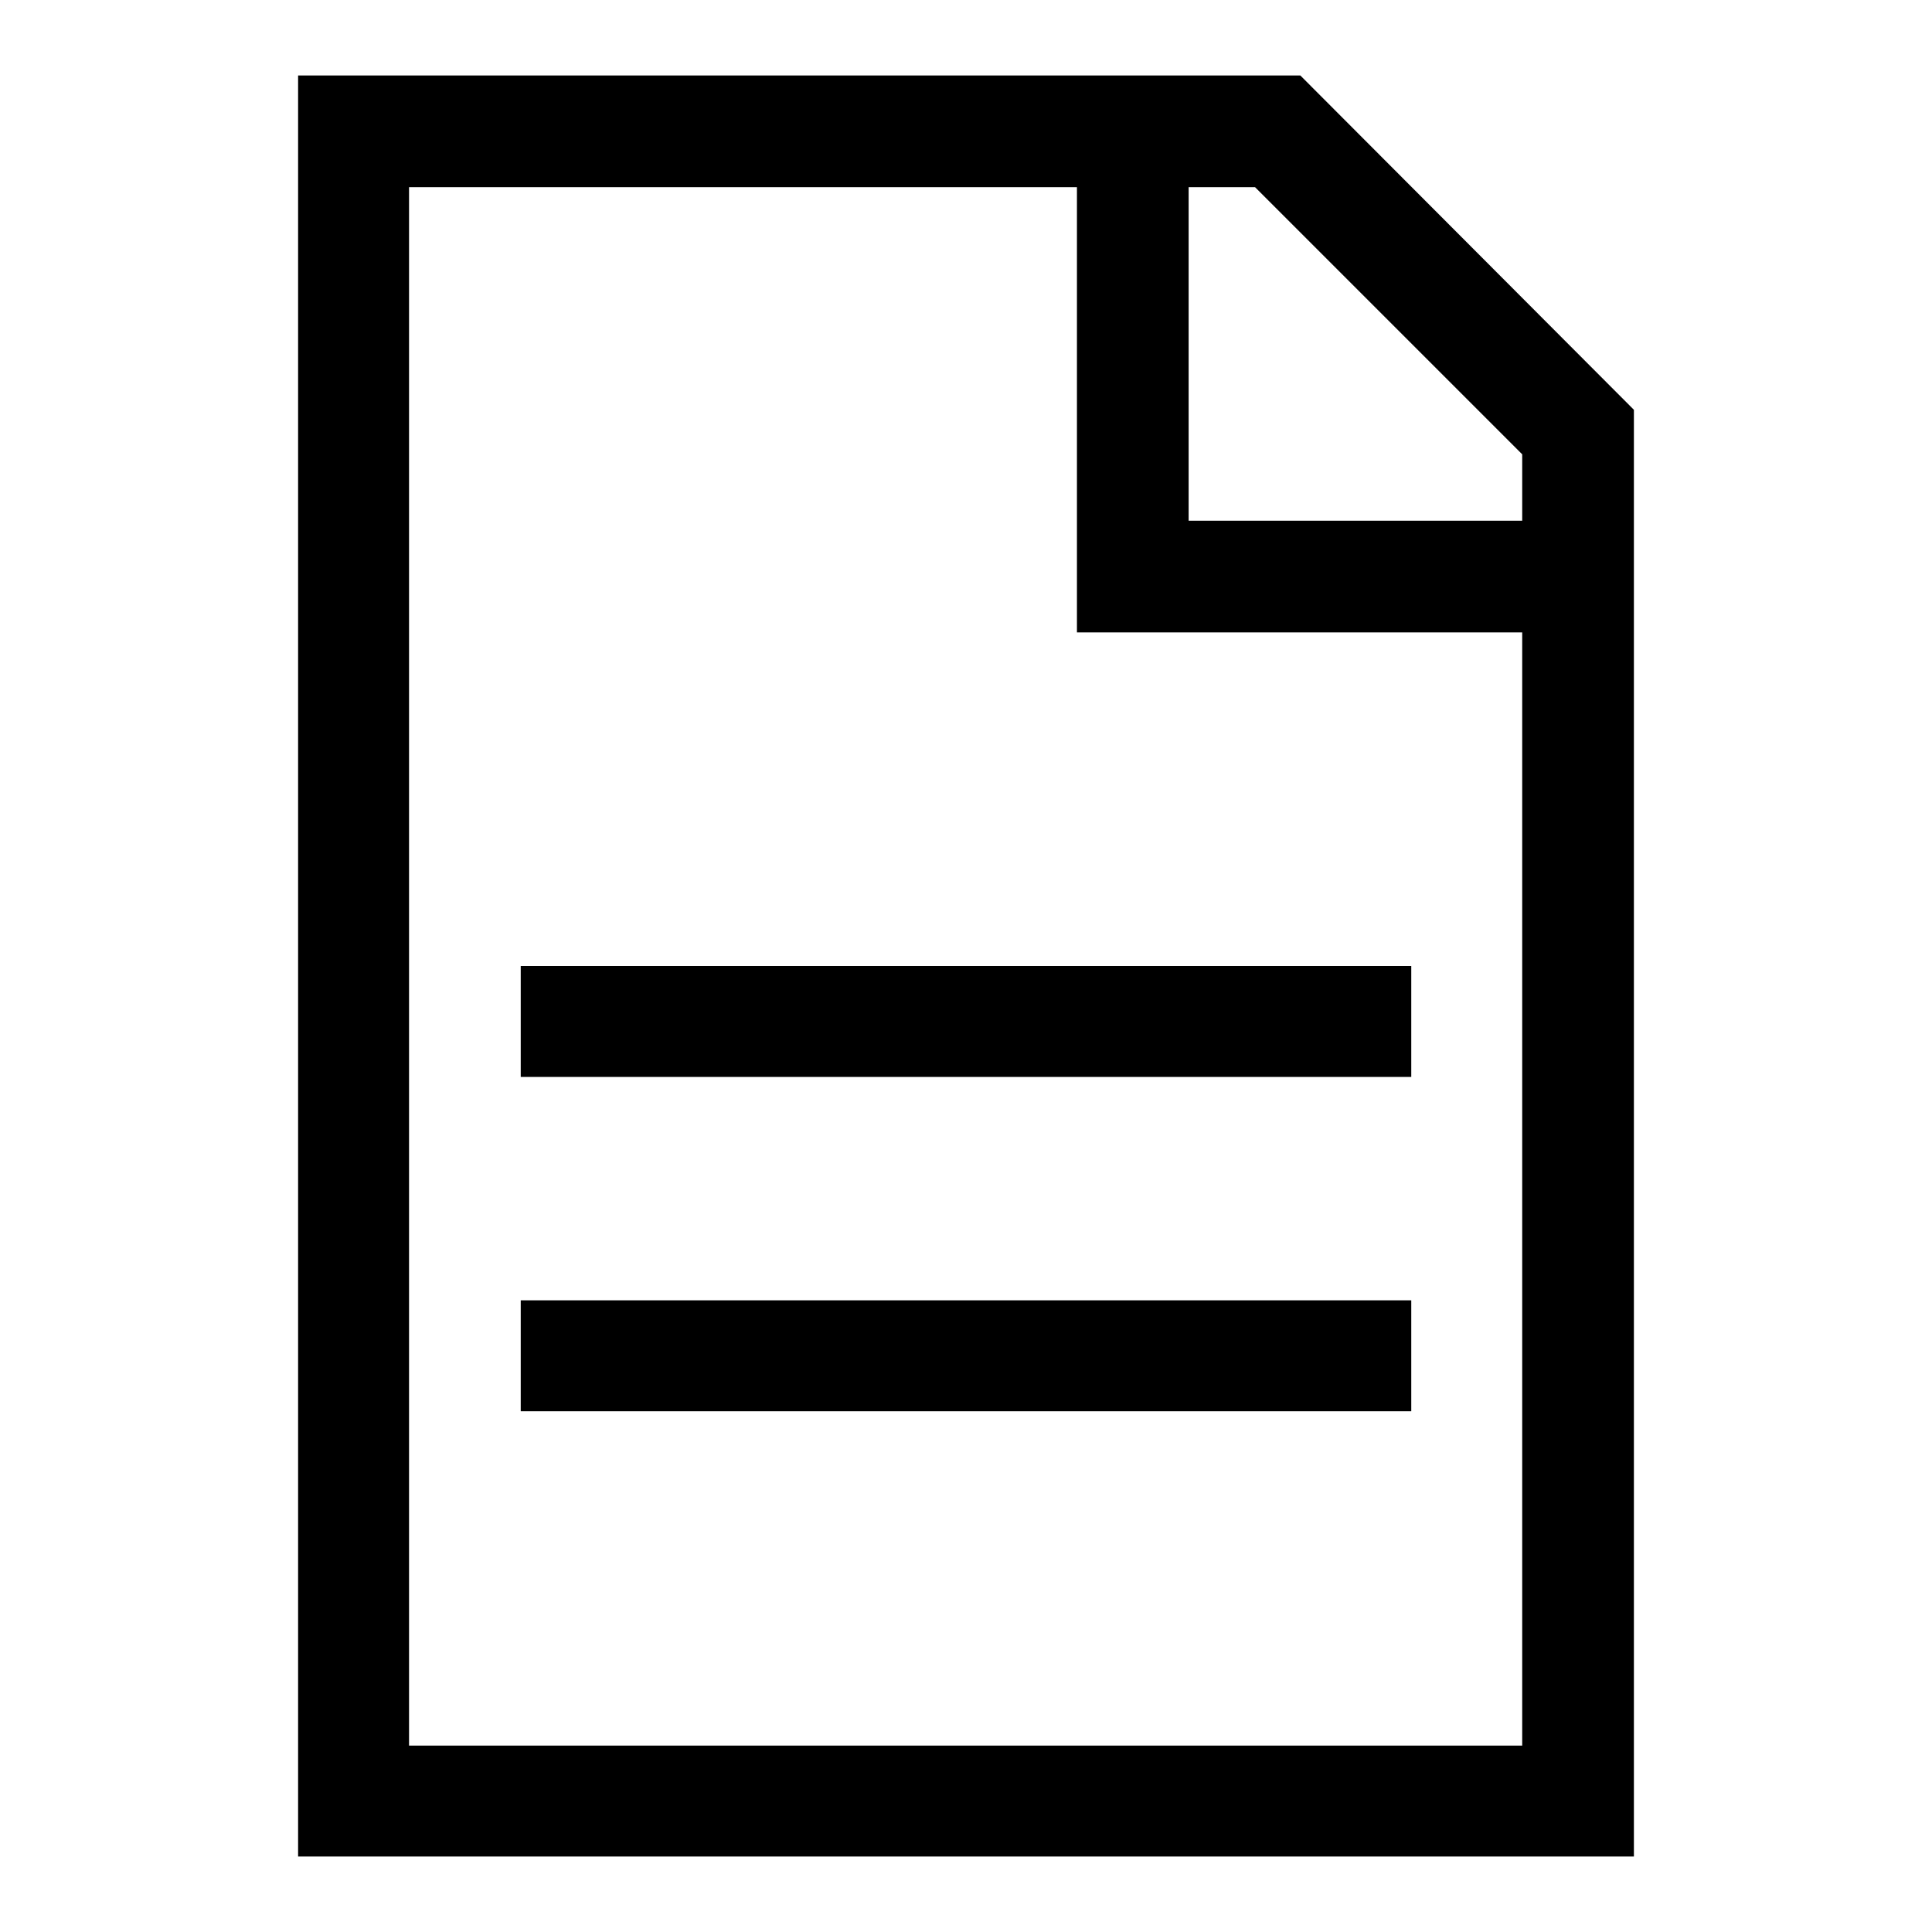 <?xml version="1.0" encoding="utf-8"?>
<!-- Svg Vector Icons : http://www.onlinewebfonts.com/icon -->
<!DOCTYPE svg PUBLIC "-//W3C//DTD SVG 1.1//EN" "http://www.w3.org/Graphics/SVG/1.1/DTD/svg11.dtd">
<svg version="1.1" xmlns="http://www.w3.org/2000/svg" xmlns:xlink="http://www.w3.org/1999/xlink" x="0px" y="0px" viewBox="0 0 256 256" enable-background="new 0 0 256 256" xml:space="preserve">
<g> <path fill="#000000" d="M172.3,10H39.5v236h177V54.3L172.3,10z M201.8,231.3H54.2V24.8h88.5v59h59V231.3L201.8,231.3z M157.5,69 V24.8h8.8l35.4,35.4V69H157.5L157.5,69z"/> <path fill="#000000" d="M69,172.3h118V187H69V172.3z M69,128h118v14.7H69V128z"/></g>
</svg>
